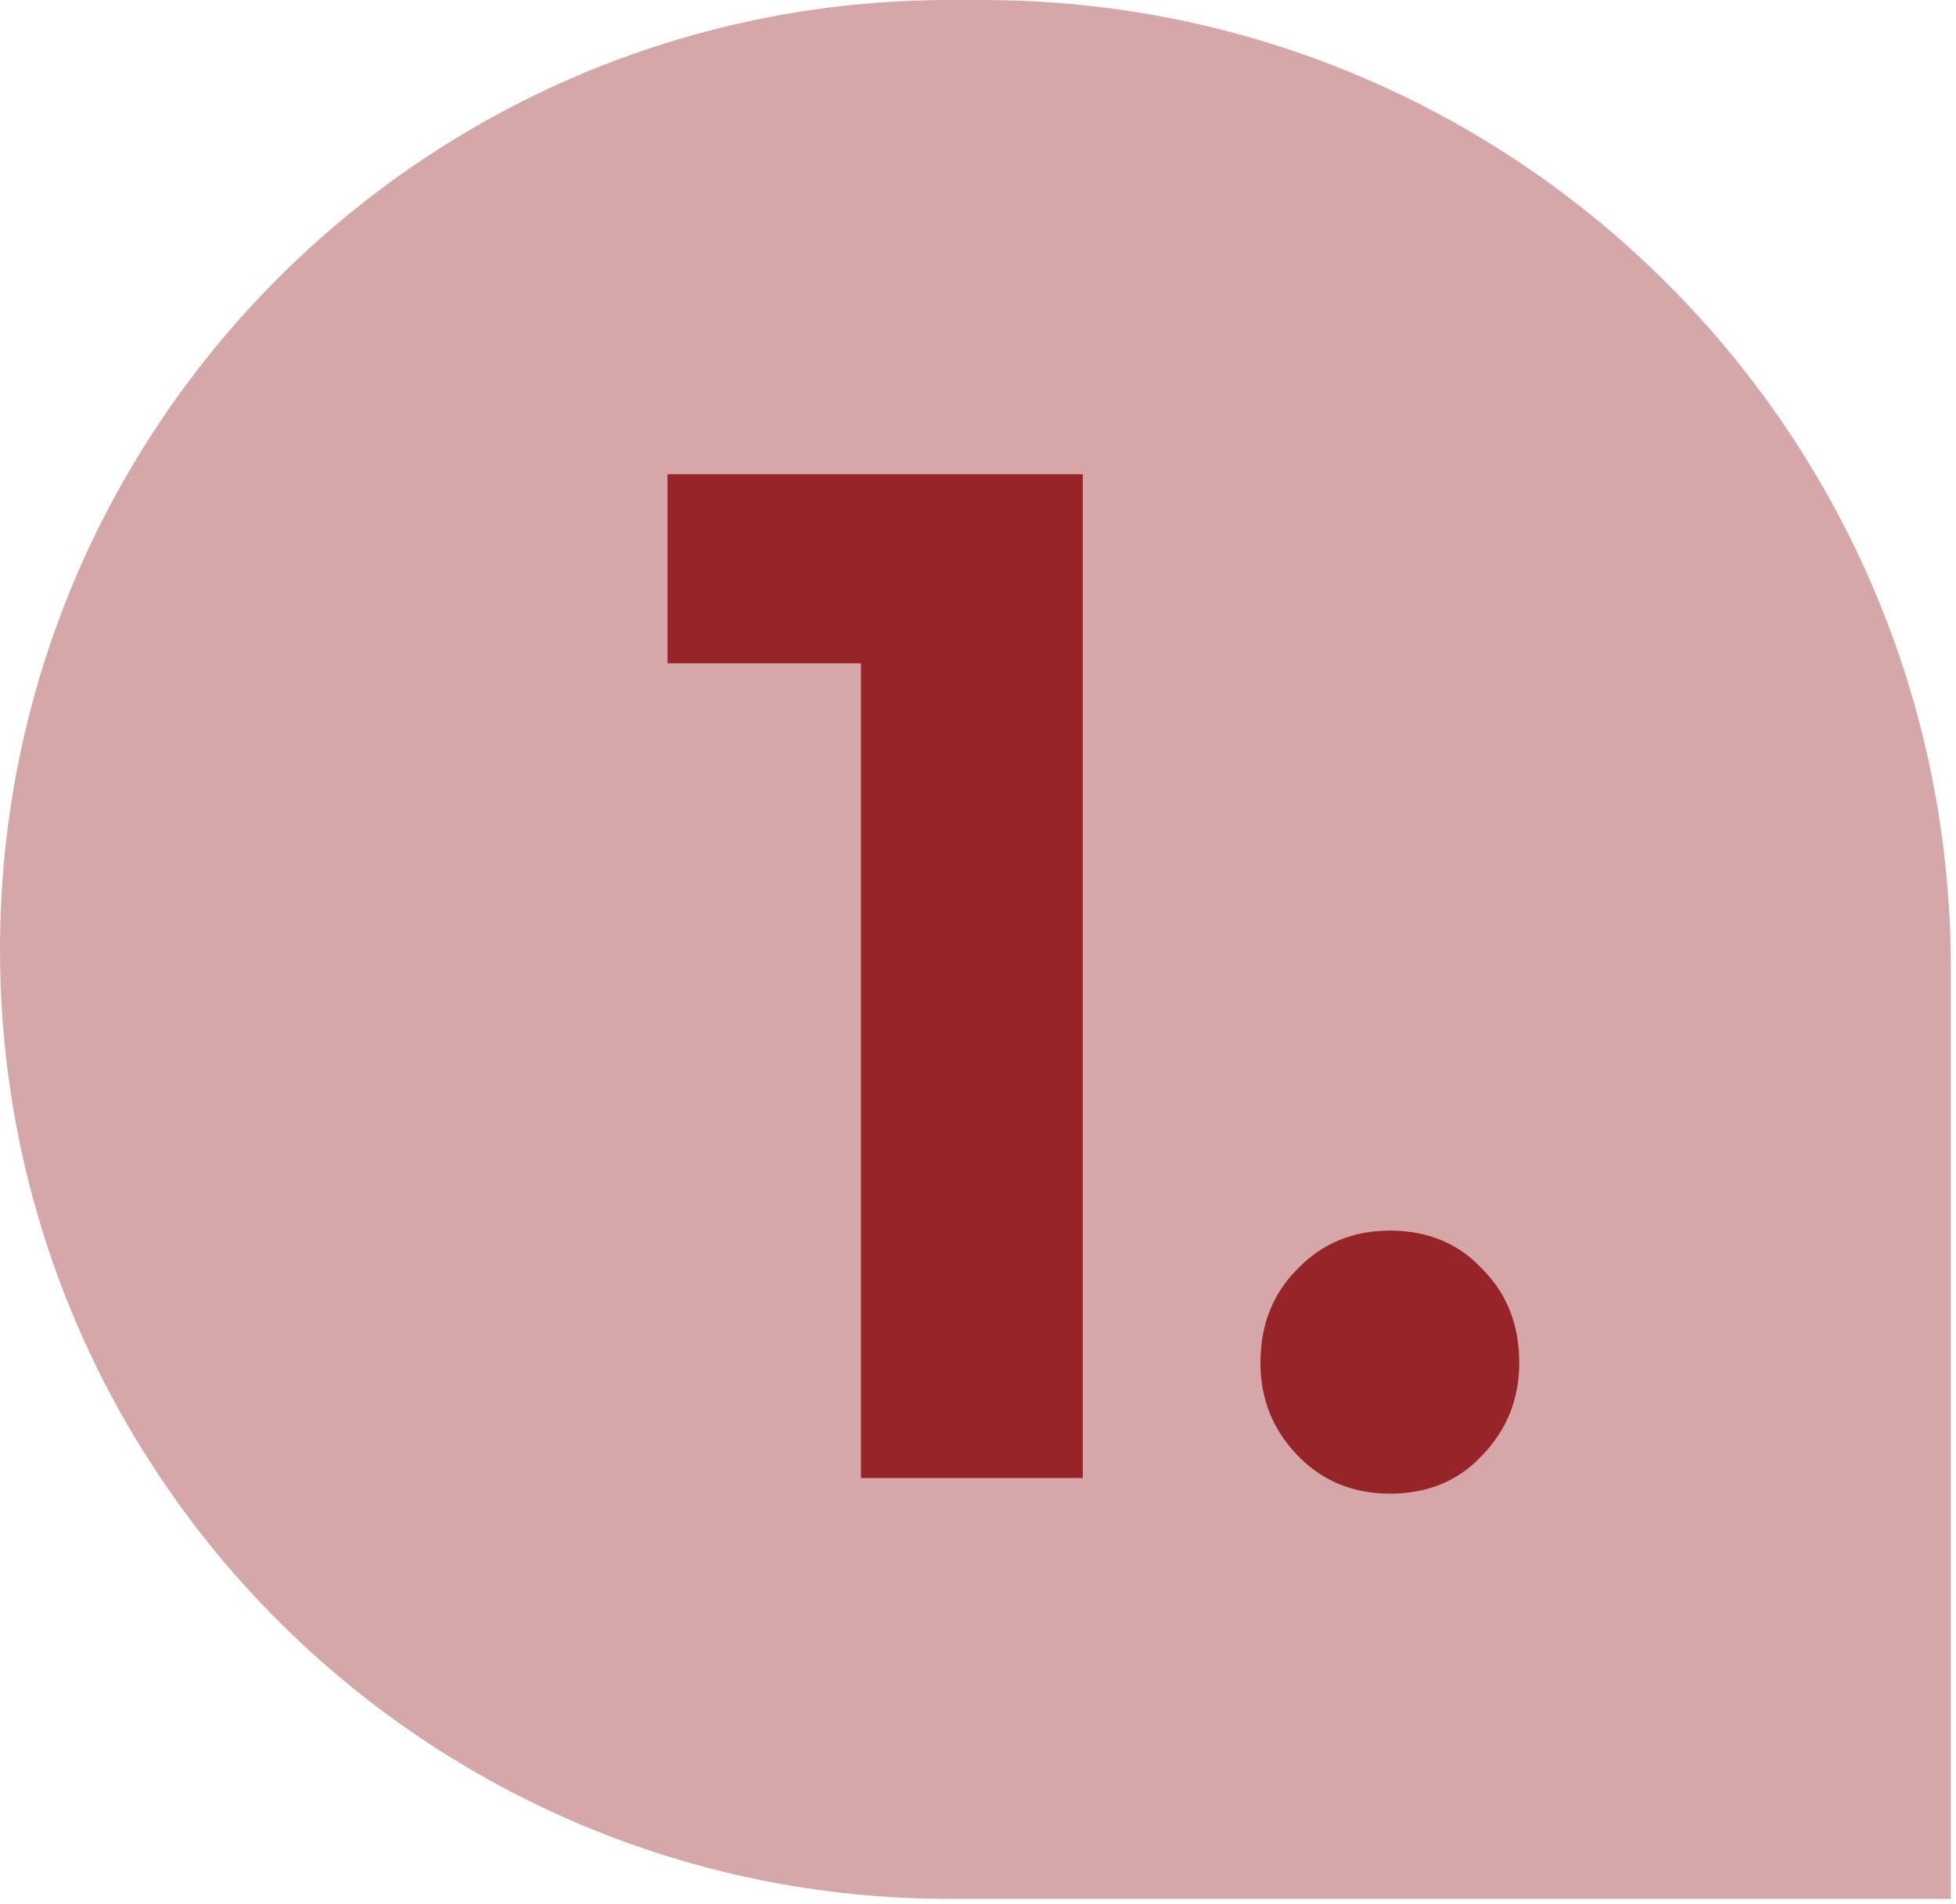 <svg width="303" height="295" viewBox="0 0 303 295" fill="none" xmlns="http://www.w3.org/2000/svg">
<path d="M302.199 150.01C302.199 67.162 235.038 0 152.189 0H147.104C65.861 0 9.15527e-05 65.861 9.15527e-05 147.104C9.15527e-05 228.347 65.861 294.208 147.104 294.208H302.199V150.01Z" fill="#D5A7A9"/>
<path d="M133.366 229V73.473H167.732V229H133.366ZM103.406 102.772V73.473H165.529V102.772H103.406ZM215.3 231.423C209.572 231.423 204.799 229.441 200.98 225.475C197.162 221.51 195.253 216.737 195.253 211.156C195.253 205.282 197.162 200.435 200.98 196.617C204.799 192.652 209.572 190.669 215.3 190.669C221.174 190.669 225.947 192.652 229.619 196.617C233.437 200.435 235.346 205.282 235.346 211.156C235.346 216.737 233.437 221.51 229.619 225.475C225.947 229.441 221.174 231.423 215.3 231.423Z" fill="#962429"/>
</svg>
